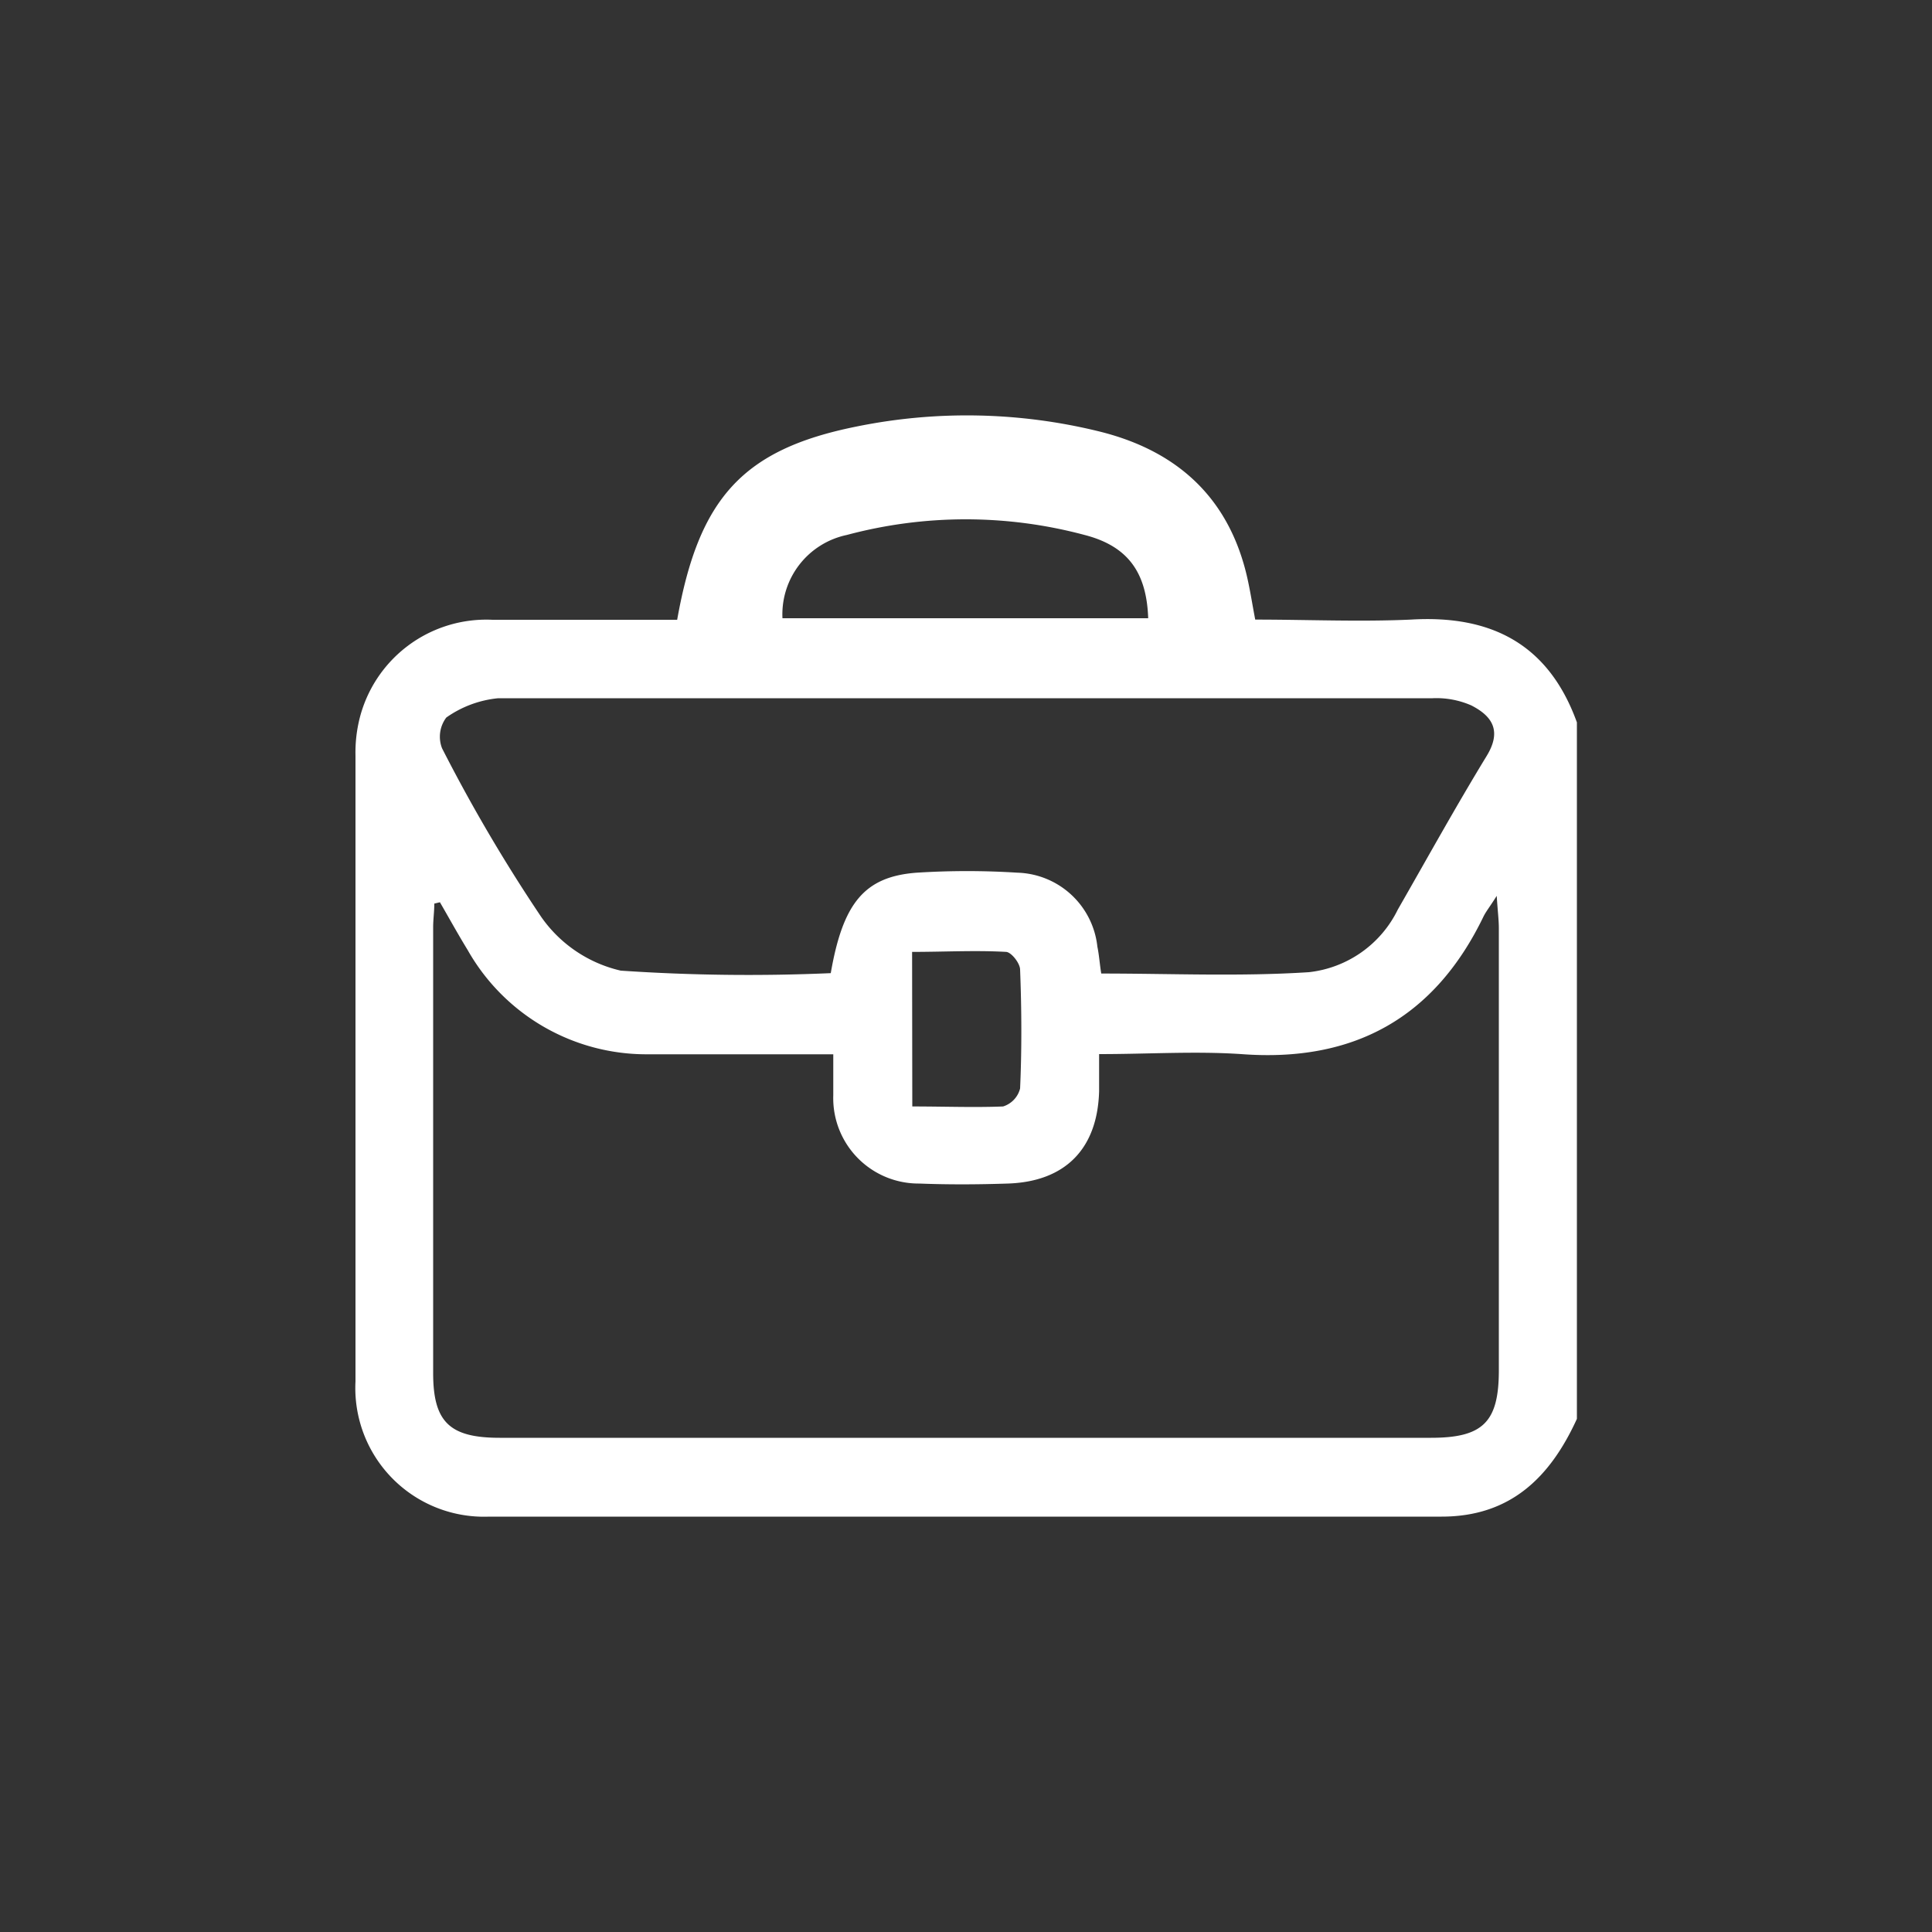 <svg id="Layer_1" data-name="Layer 1" xmlns="http://www.w3.org/2000/svg" viewBox="0 0 100 100"><rect x="0" y="0" width="100" height="100" fill="#333333" stroke="none"/><defs><style>.cls-1{fill:#fff;}</style></defs><path class="cls-1" d="M81.62,37.39V73.44c-1.37,3-3.42,5.06-7,5.06q-24.66,0-49.3,0a6.66,6.66,0,0,1-6.92-7q0-16.2,0-32.39a7.3,7.3,0,0,1,.2-1.87,6.76,6.76,0,0,1,6.89-5.16c3.19,0,6.39,0,9.56,0,1.12-6.3,3.4-8.82,9.27-10a28.64,28.64,0,0,1,12.53.24c3.86.94,6.57,3.21,7.61,7.18.21.8.33,1.63.51,2.57,2.71,0,5.4.12,8.06,0C77.2,31.82,80.16,33.35,81.62,37.39ZM22.77,46.7l-.29.07c0,.41-.06.81-.06,1.22q0,11.53,0,23.08c0,2.53.85,3.35,3.44,3.35q24.11,0,48.21,0c2.68,0,3.5-.81,3.51-3.45V48.05c0-.44-.06-.88-.11-1.68-.36.57-.55.8-.68,1.06C74.25,52.7,70.05,55,64.25,54.56c-2.39-.16-4.81,0-7.36,0,0,.77,0,1.34,0,1.91-.08,3-1.76,4.69-4.72,4.79-1.52.05-3.06.06-4.58,0a4.42,4.42,0,0,1-4.46-4.56c0-.66,0-1.32,0-2.13-3.37,0-6.53,0-9.67,0a10.63,10.63,0,0,1-9.25-5.39C23.69,48.33,23.24,47.51,22.77,46.7ZM57,50.39c3.63,0,7.2.16,10.75-.07a5.83,5.83,0,0,0,4.6-3.24c1.52-2.65,3-5.33,4.58-7.92.82-1.32.32-2.09-.78-2.65a4.5,4.5,0,0,0-2-.37q-24.18,0-48.36,0a5.58,5.58,0,0,0-2.69,1,1.65,1.65,0,0,0-.22,1.59A83.93,83.93,0,0,0,28,47.44a6.91,6.91,0,0,0,4.13,2.8A97.72,97.72,0,0,0,43,50.37c.63-3.64,1.75-5,4.45-5.2a41.17,41.17,0,0,1,5.21,0A4.29,4.29,0,0,1,56.8,49C56.89,49.43,56.92,49.9,57,50.39ZM40.5,32H59.43c-.08-2.32-1-3.72-3.29-4.31a23.79,23.79,0,0,0-12.31,0A4.2,4.2,0,0,0,40.5,32Zm6.72,25.27c1.68,0,3.2.06,4.7,0a1.31,1.31,0,0,0,.88-.93c.09-2,.08-4.1,0-6.15,0-.33-.45-.9-.72-.92-1.6-.09-3.21,0-4.87,0Z"/></svg>